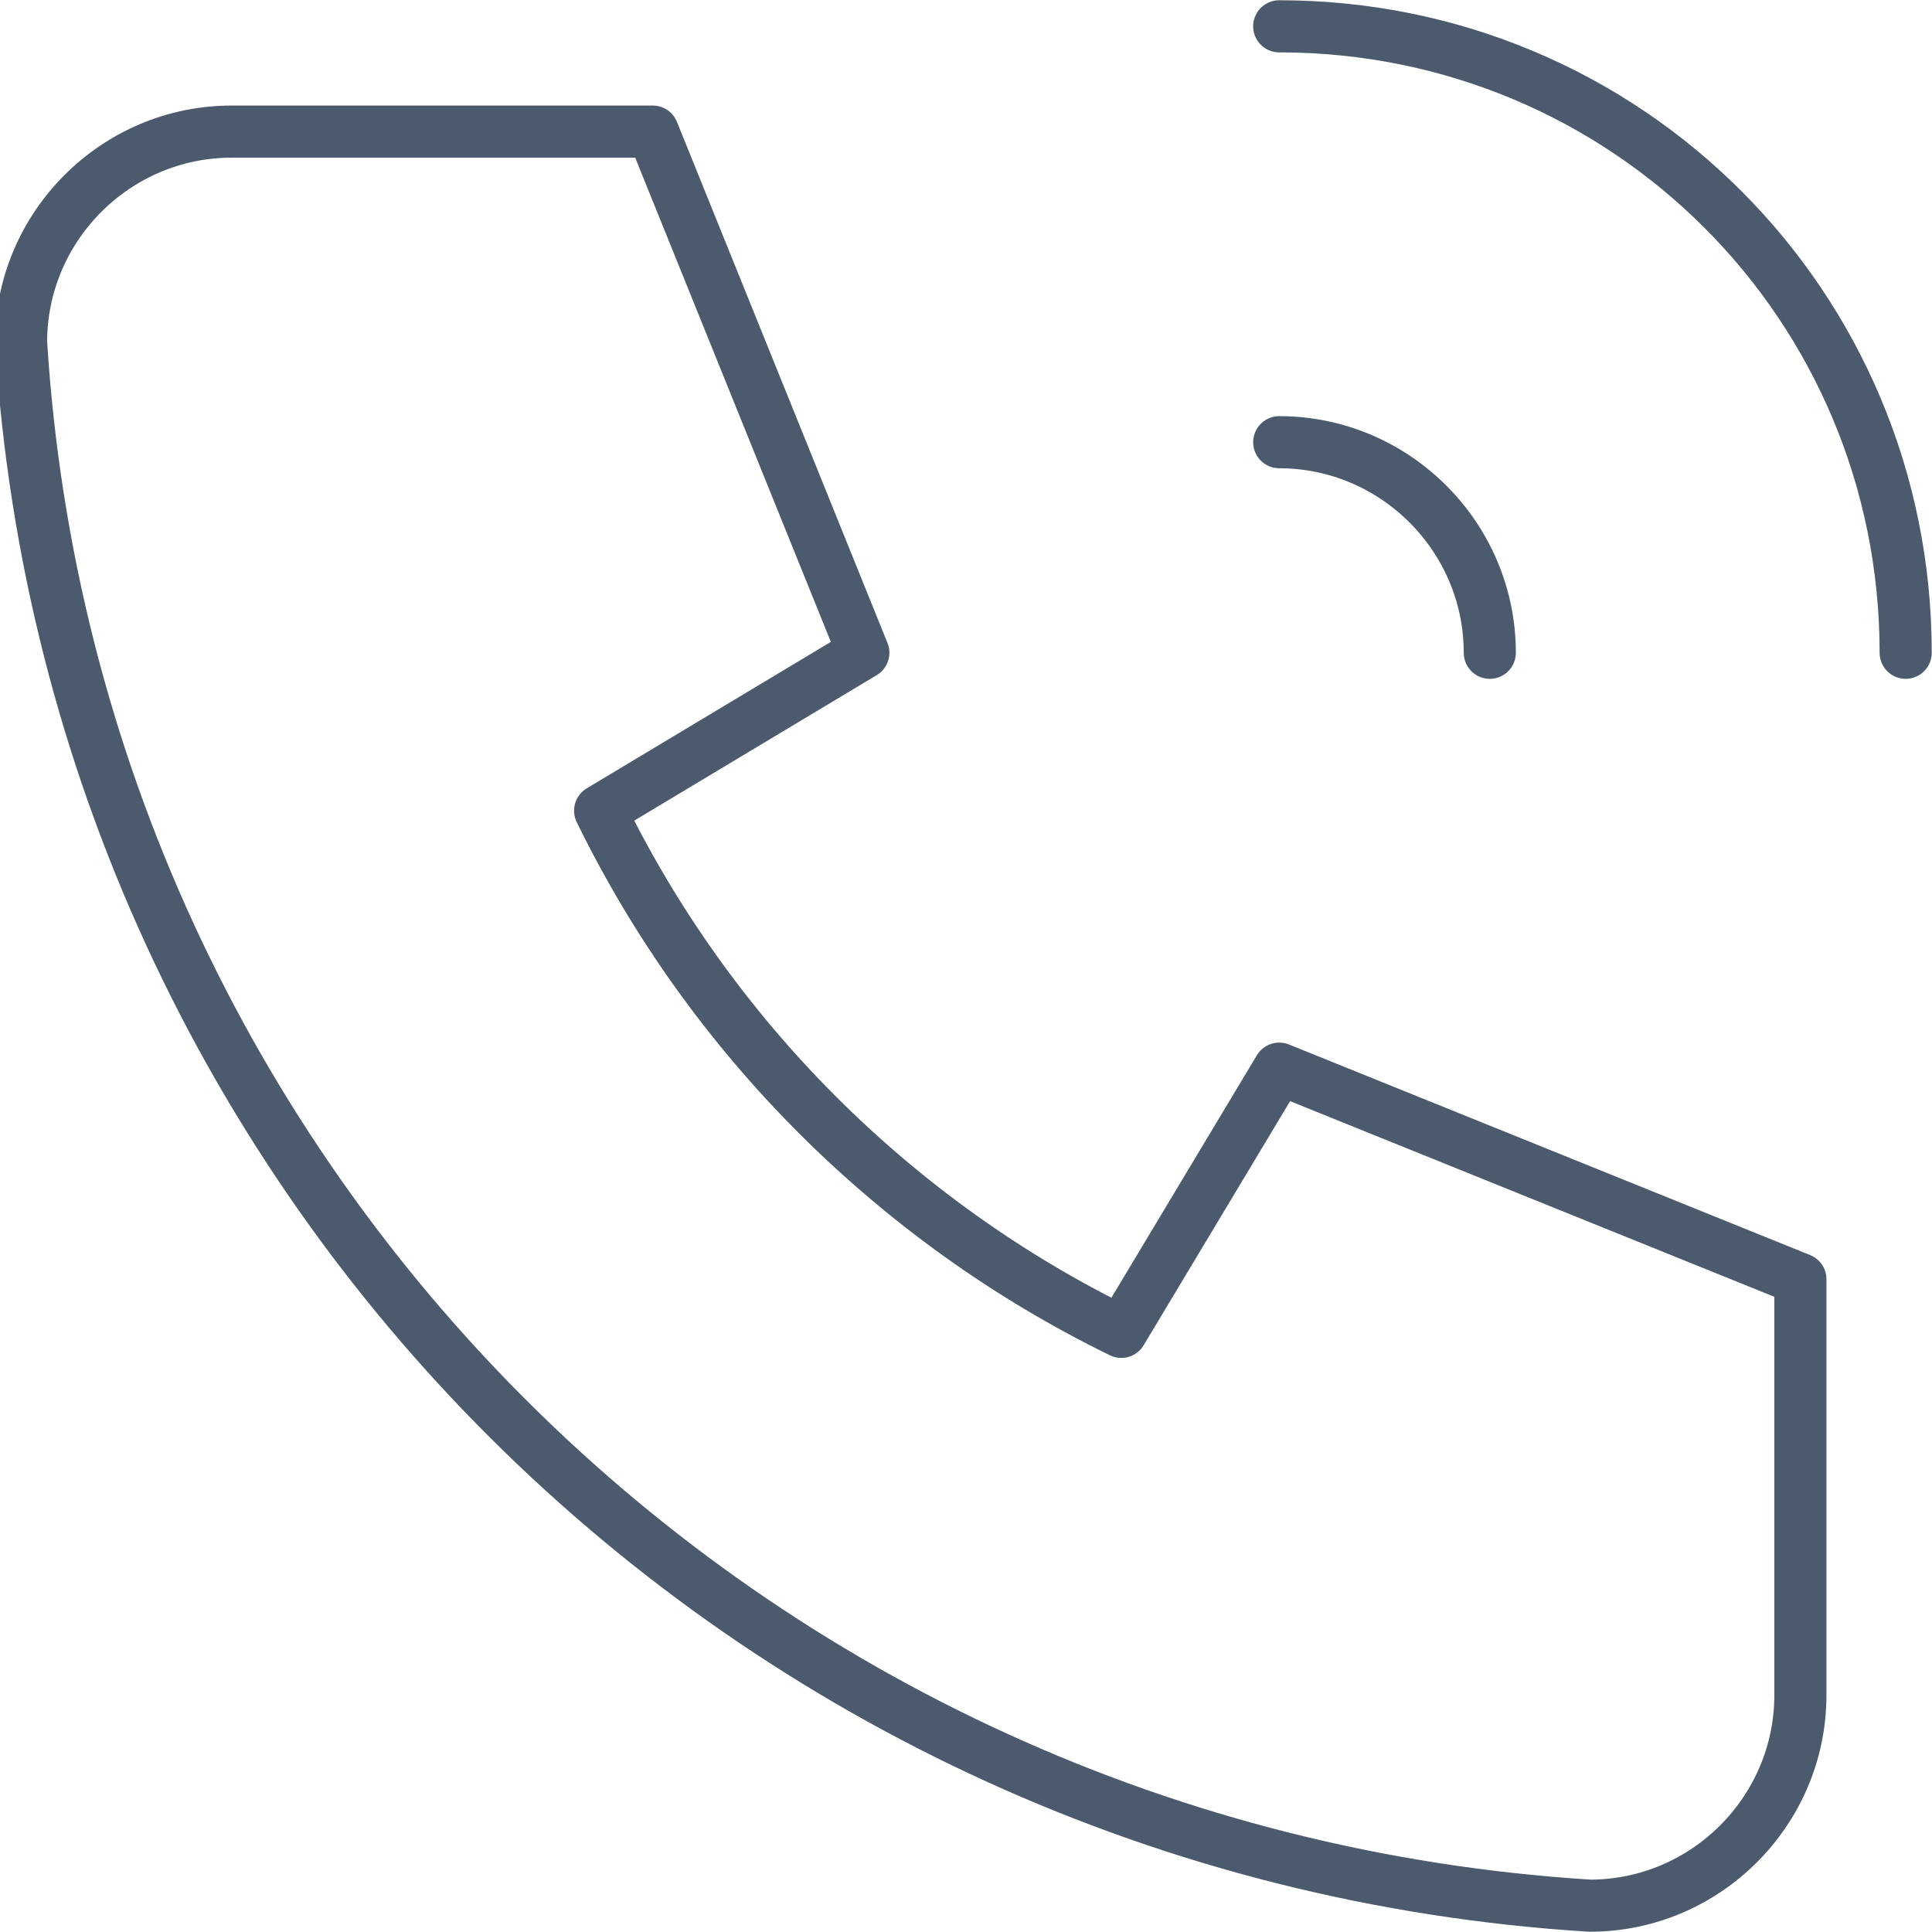 <?xml version="1.0" encoding="utf-8"?>
<!-- Generator: Adobe Illustrator 21.0.2, SVG Export Plug-In . SVG Version: 6.00 Build 0)  -->
<svg version="1.1" id="Layer_1" xmlns="http://www.w3.org/2000/svg" xmlns:xlink="http://www.w3.org/1999/xlink" x="0px" y="0px"
	 viewBox="0 0 36.7 36.7" style="enable-background:new 0 0 36.7 36.7;" xml:space="preserve">
<style type="text/css">
	.st0{fill:none;stroke:#4B5B6D;stroke-width:0.99;stroke-linecap:round;stroke-linejoin:round;stroke-miterlimit:20;}
</style>
<g>
	<g>
		<path class="st0" d="M12.4,2.5L12.4,2.5l4,9.9l0,0l-5,3c2.1,4.3,5.6,7.8,9.9,9.9l3-5l0,0l9.9,4v7.9c0,2.2-1.8,4-4,4
			c-16-1-28.8-13.7-29.8-29.7c0-2.2,1.8-4,4-4H12.4z"/>
	</g>
	<g>
		<path class="st0" d="M24.3,8.4c2.2,0,4,1.8,4,4"/>
	</g>
	<g>
		<path class="st0" d="M24.3,0.5c6.6,0,11.9,5.3,11.9,11.9"/>
	</g>
</g>
</svg>
